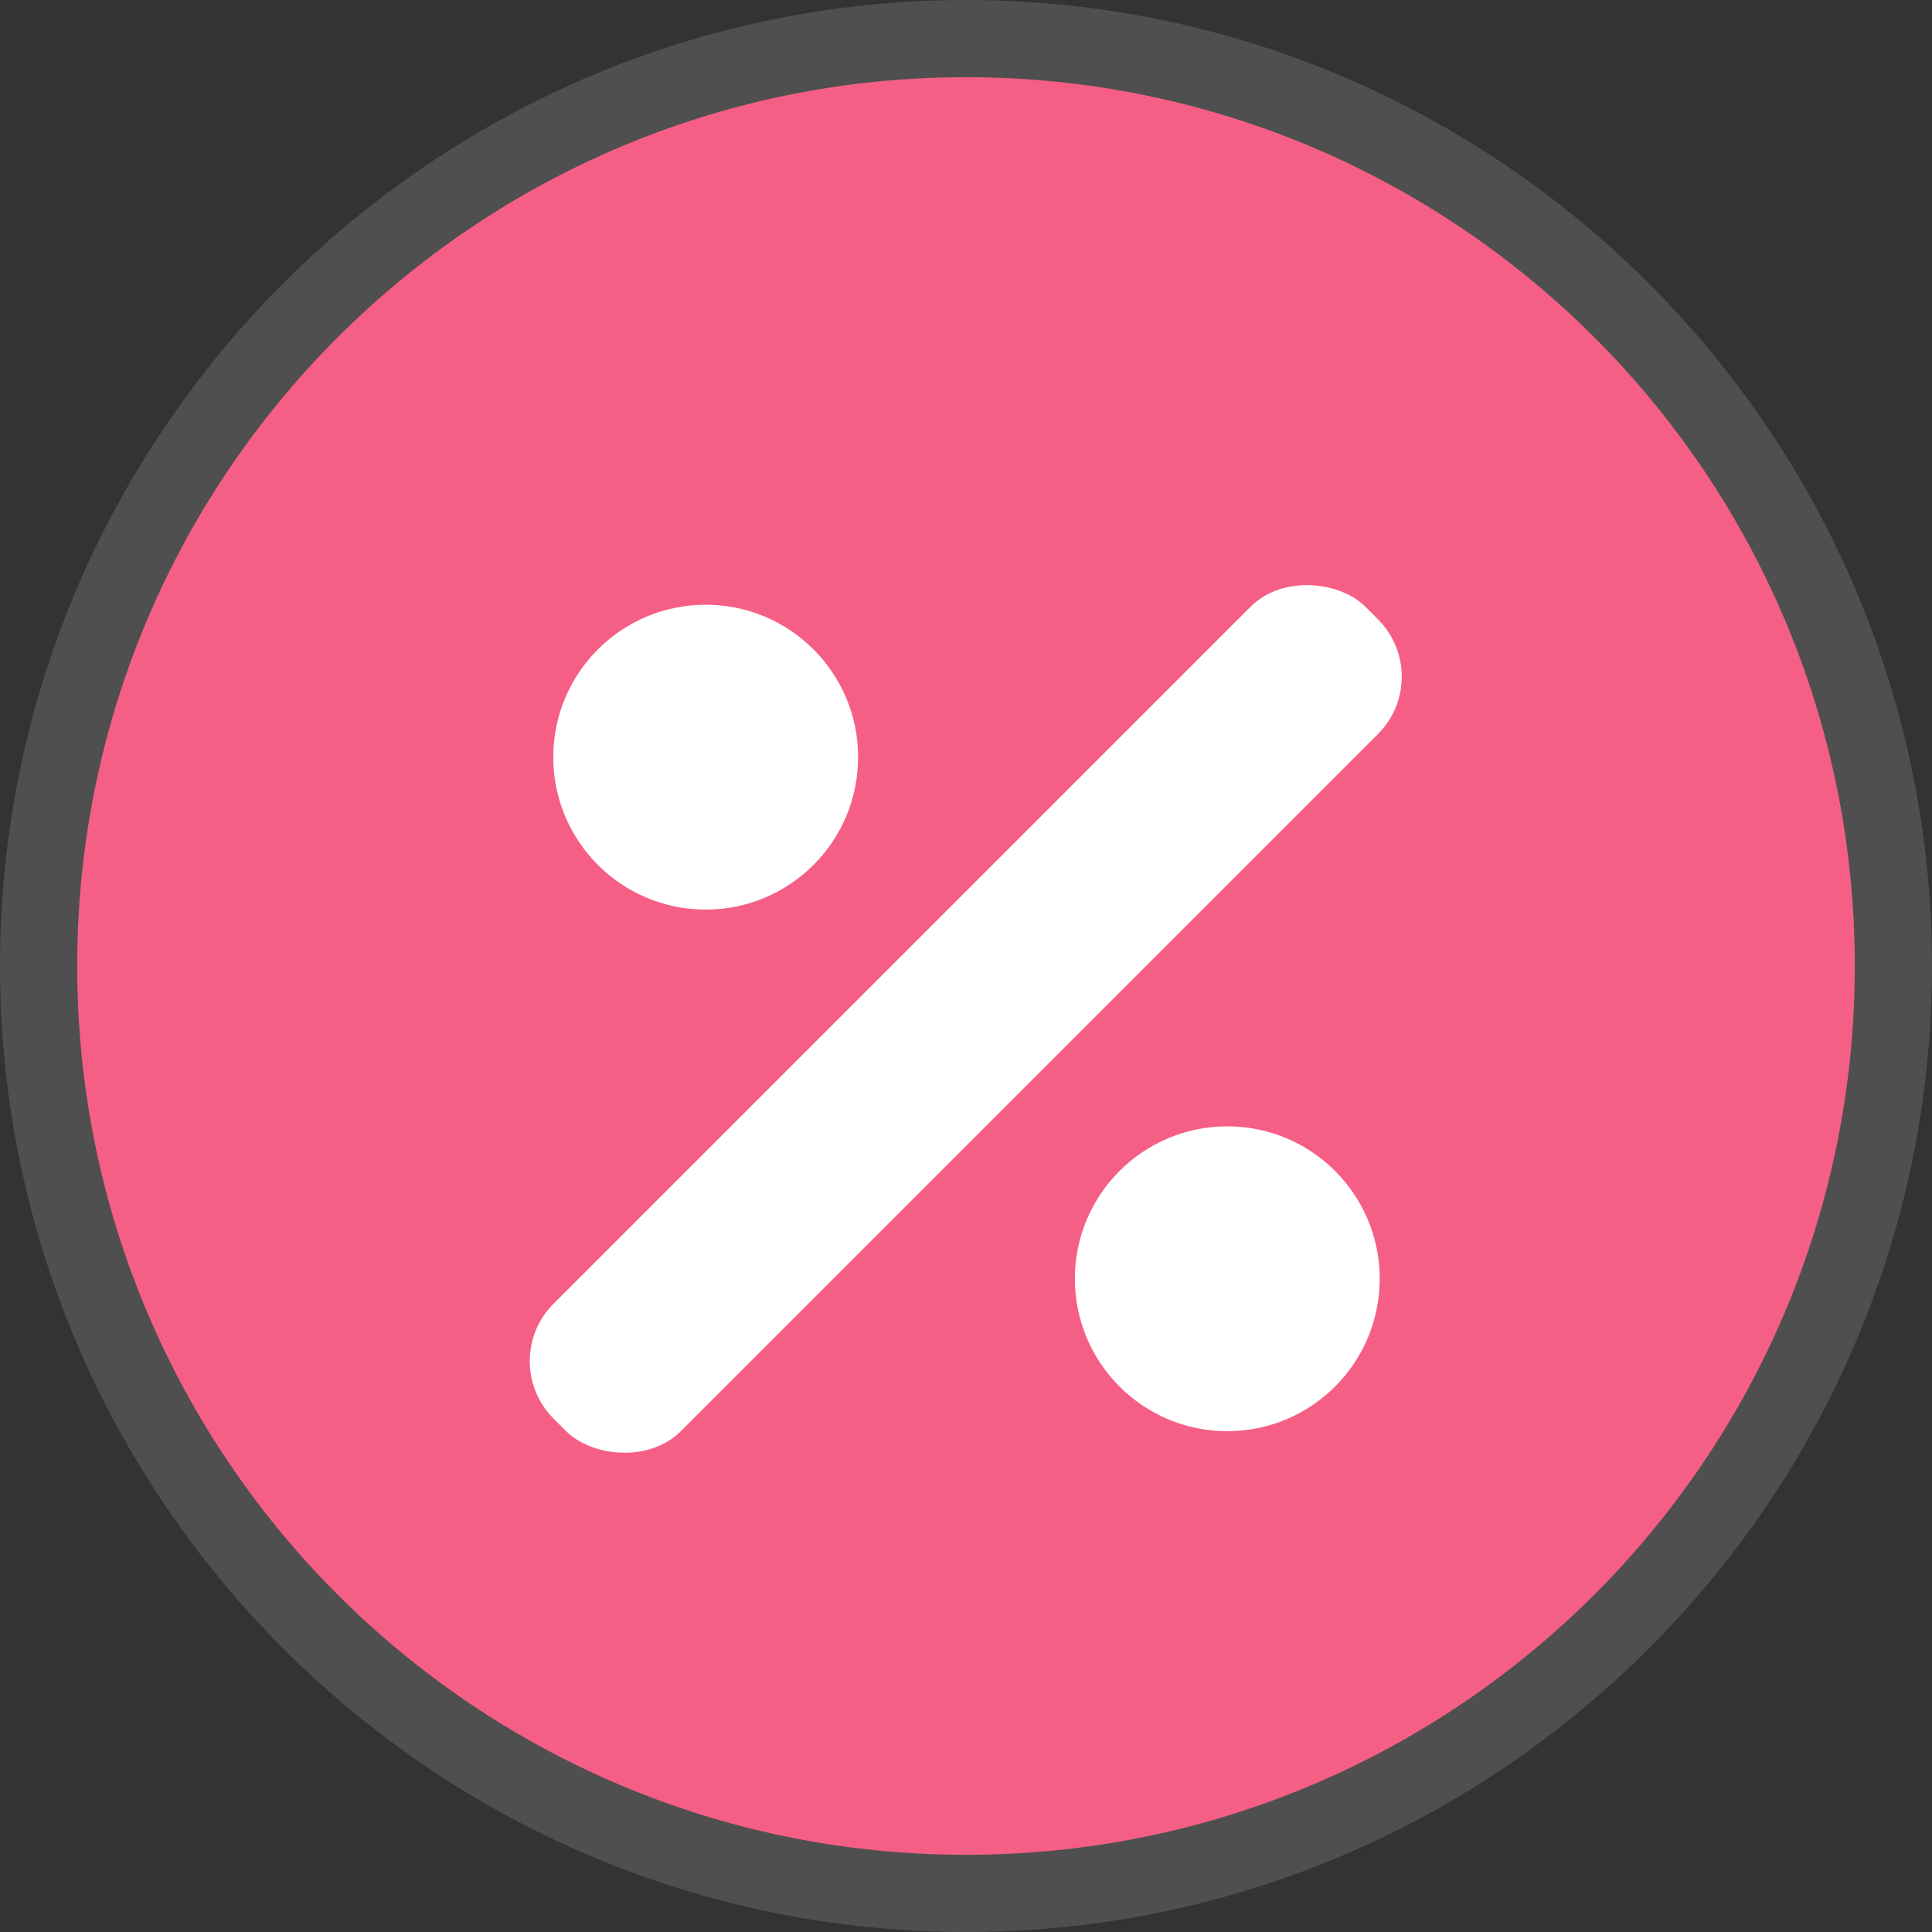 <?xml version="1.0" encoding="UTF-8"?>
<svg id="_レイヤー_2" data-name="レイヤー 2" xmlns="http://www.w3.org/2000/svg" viewBox="0 0 19.52 19.52">
  <rect x="0" y="0" width="19.52" height="19.52" fill="#333333" stroke="none"/>
  <defs>
    <style>
      .cls-1 {
        fill: #4f4f4f;
      }

      .cls-2 {
        fill: #fff;
      }

      .cls-3 {
        fill: #f65f85;
      }
    </style>
  </defs>
  <g id="_레이어_1" data-name="레이어 1">
    <g>
      <g>
        <path class="cls-3" d="M9.76,19.13C4.59,19.13.39,14.93.39,9.76S4.59.39,9.76.39s9.37,4.2,9.37,9.37-4.2,9.37-9.37,9.37Z"/>
        <path class="cls-1" d="M9.76.78c4.96,0,8.98,4.02,8.98,8.98s-4.02,8.98-8.98,8.98S.78,14.72.78,9.76,4.8.78,9.76.78M9.76,0C4.38,0,0,4.38,0,9.76s4.38,9.76,9.76,9.76,9.76-4.38,9.76-9.76S15.14,0,9.76,0h0Z"/>
      </g>
      <g>
        <rect class="cls-2" x="3.96" y="9.38" width="11.6" height="1.82" rx=".82" ry=".82" transform="translate(-4.42 9.92) rotate(-45)"/>
        <circle class="cls-2" cx="7.13" cy="7.65" r="1.54"/>
        <circle class="cls-2" cx="12.4" cy="12.92" r="1.54"/>
      </g>
    </g>
  </g>
</svg>